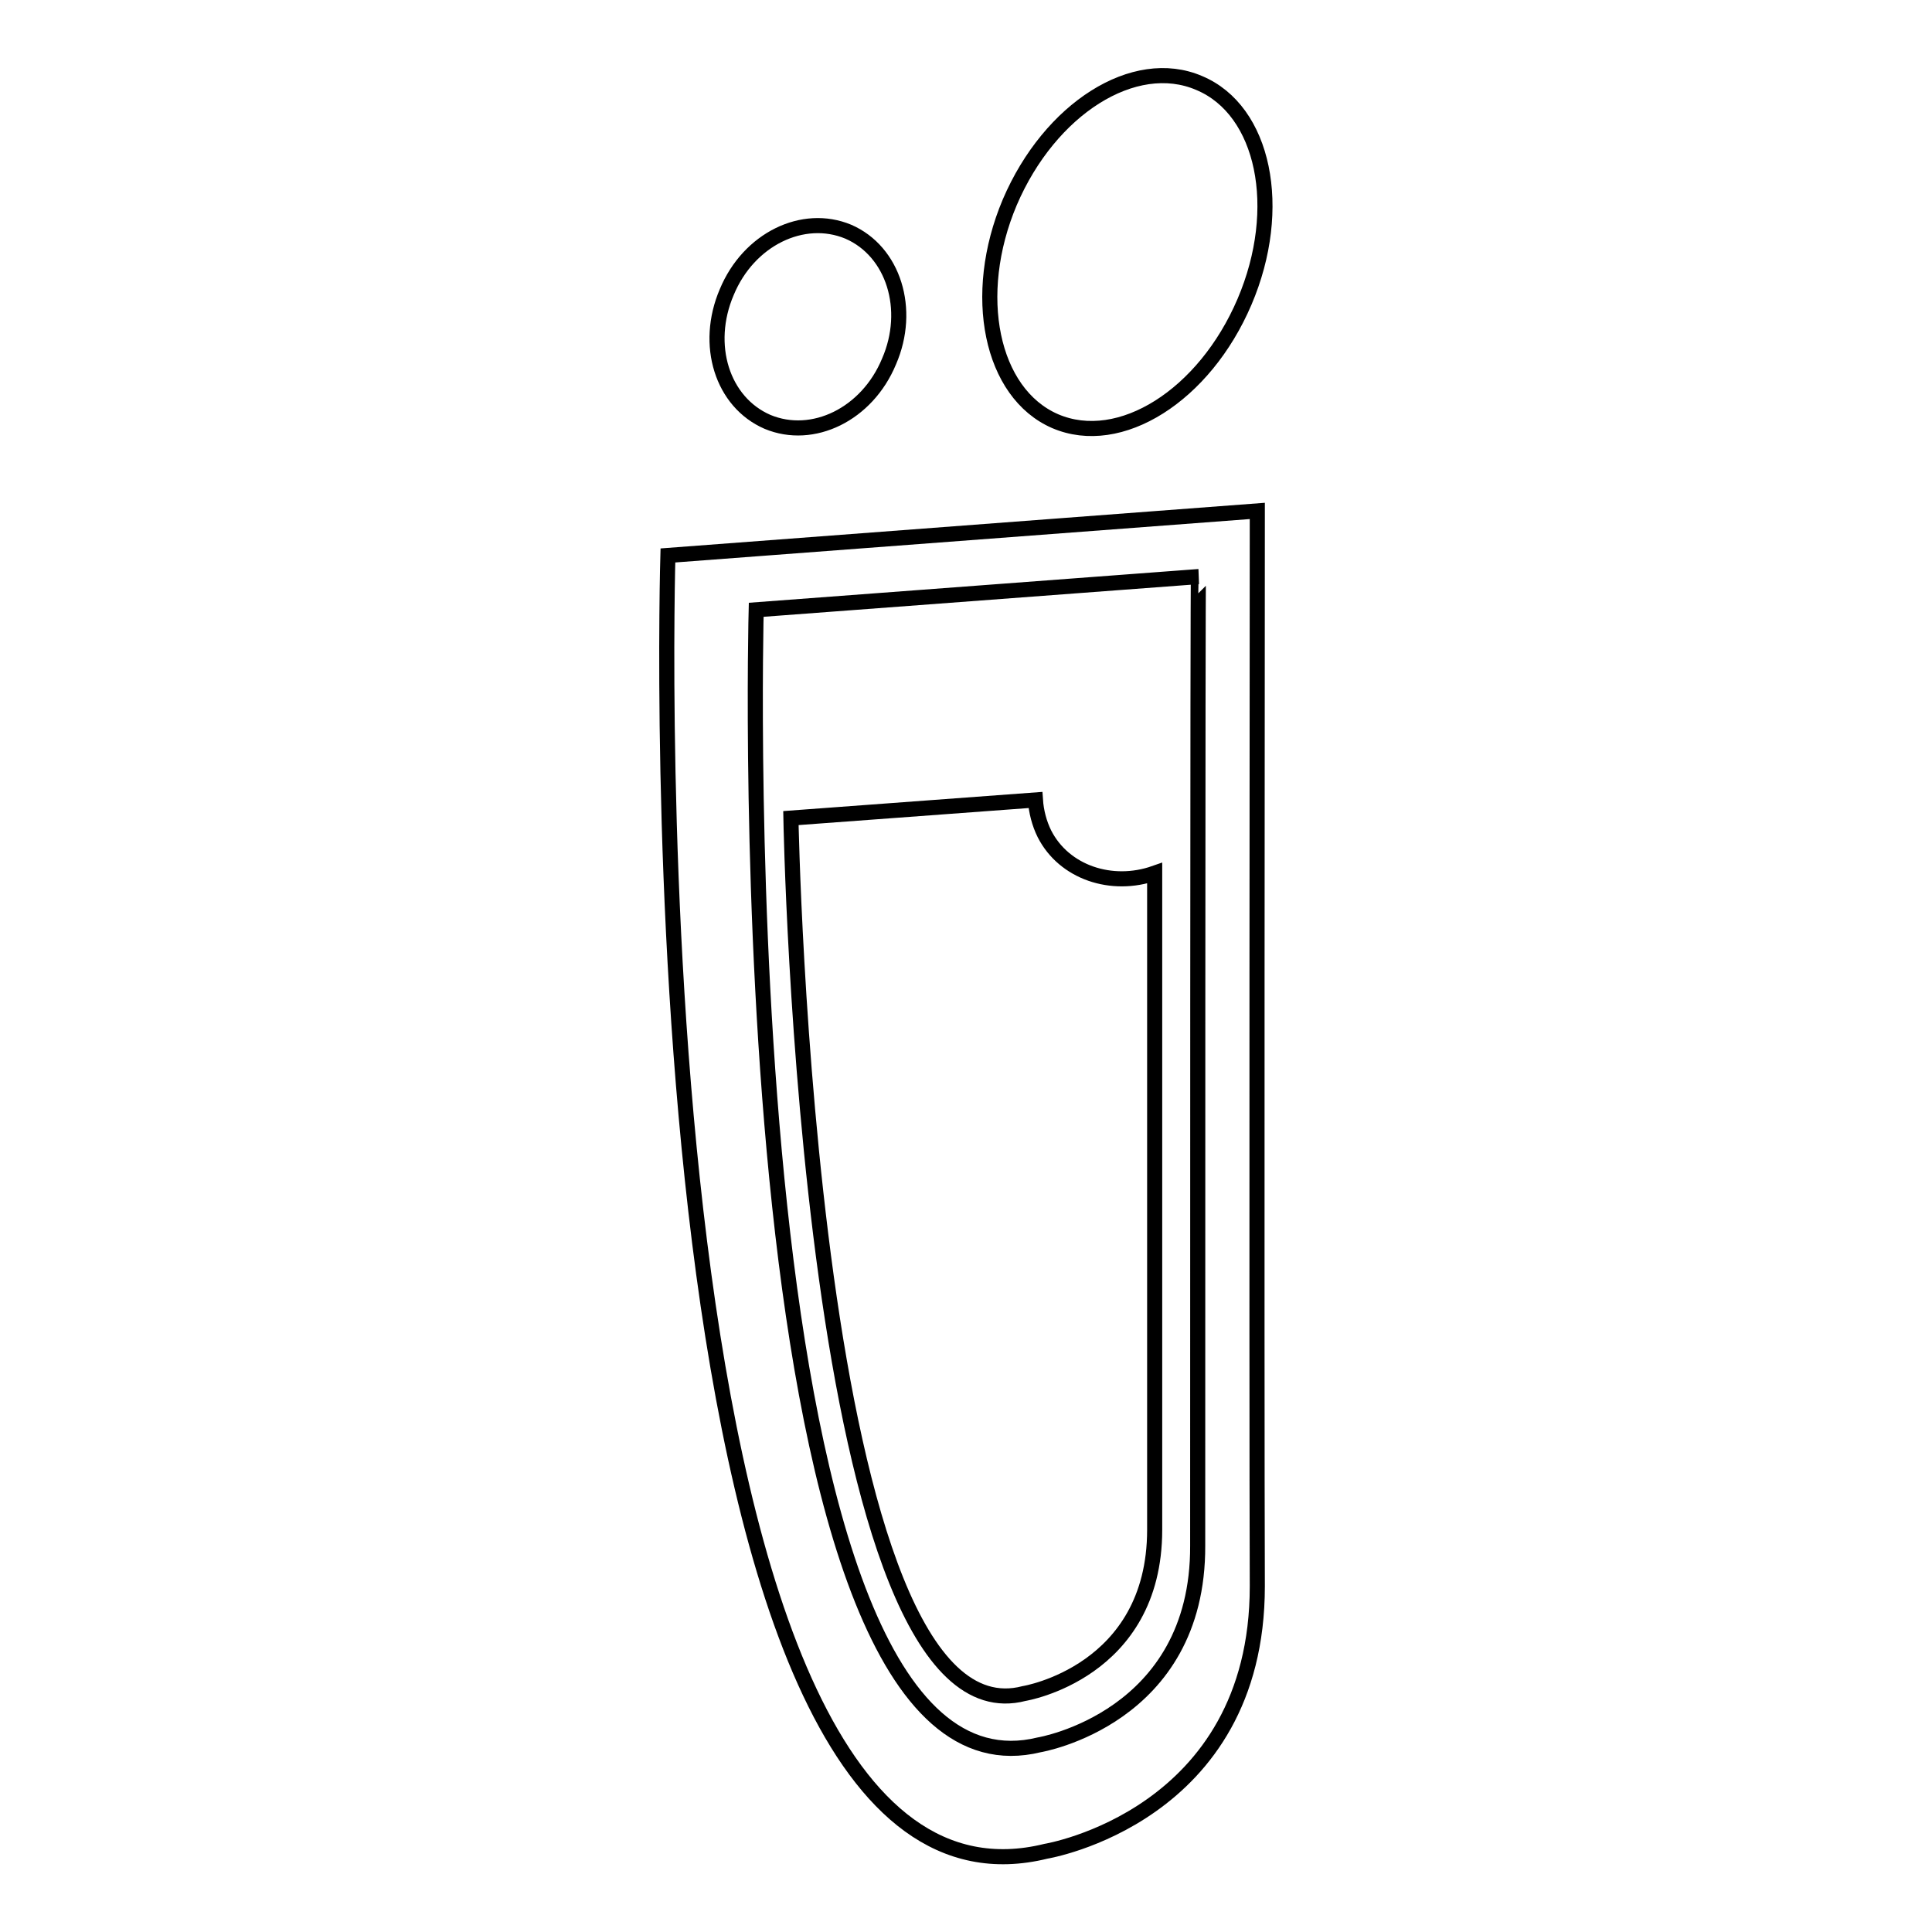 <?xml version="1.0" encoding="utf-8"?>
<!-- Svg Vector Icons : http://www.onlinewebfonts.com/icon -->
<!DOCTYPE svg PUBLIC "-//W3C//DTD SVG 1.1//EN" "http://www.w3.org/Graphics/SVG/1.1/DTD/svg11.dtd">
<svg version="1.1" xmlns="http://www.w3.org/2000/svg" xmlns:xlink="http://www.w3.org/1999/xlink" x="0px" y="0px" viewBox="0 0 256 256" enable-background="new 0 0 256 256" xml:space="preserve">
<g> <path stroke-width="2" fill-opacity="0" stroke="#000000"  d="M88.5,73.6c0,0-5.5,185.4,50.1,171.7c0,0,28-4.6,28-35.1c-0.1-27.4,0-142.5,0-142.5L88.5,73.6z  M158.7,204.8c0.1,22.9-21,26.4-21,26.4C96,241.4,100.2,80.8,100.2,80.8l58.6-4.4C158.7,76.4,158.7,184.2,158.7,204.8z M101.7,55.9 c6,2.5,13.2-1,16.1-8c3-6.9,0.6-14.6-5.4-17.2c-6-2.5-13.2,1-16.1,8C93.3,45.7,95.7,53.3,101.7,55.9z M139.8,55.8 c8.6,3.7,19.8-3.4,25.1-15.8c5.3-12.4,2.6-25.4-6-29c-8.6-3.7-19.8,3.4-25.1,15.8C128.6,39.1,131.3,52.1,139.8,55.8z"/> <path stroke-width="2" fill-opacity="0" stroke="#000000"  d="M153,115.7c-5.7,2-12-0.1-14.6-5.2c-0.7-1.4-1.1-3-1.2-4.5l-32.4,2.4c0,0,2.2,123.5,30.9,116 c0,0,17.3-2.8,17.3-21.7C153,189.6,153,138.4,153,115.7z"/></g>
</svg>